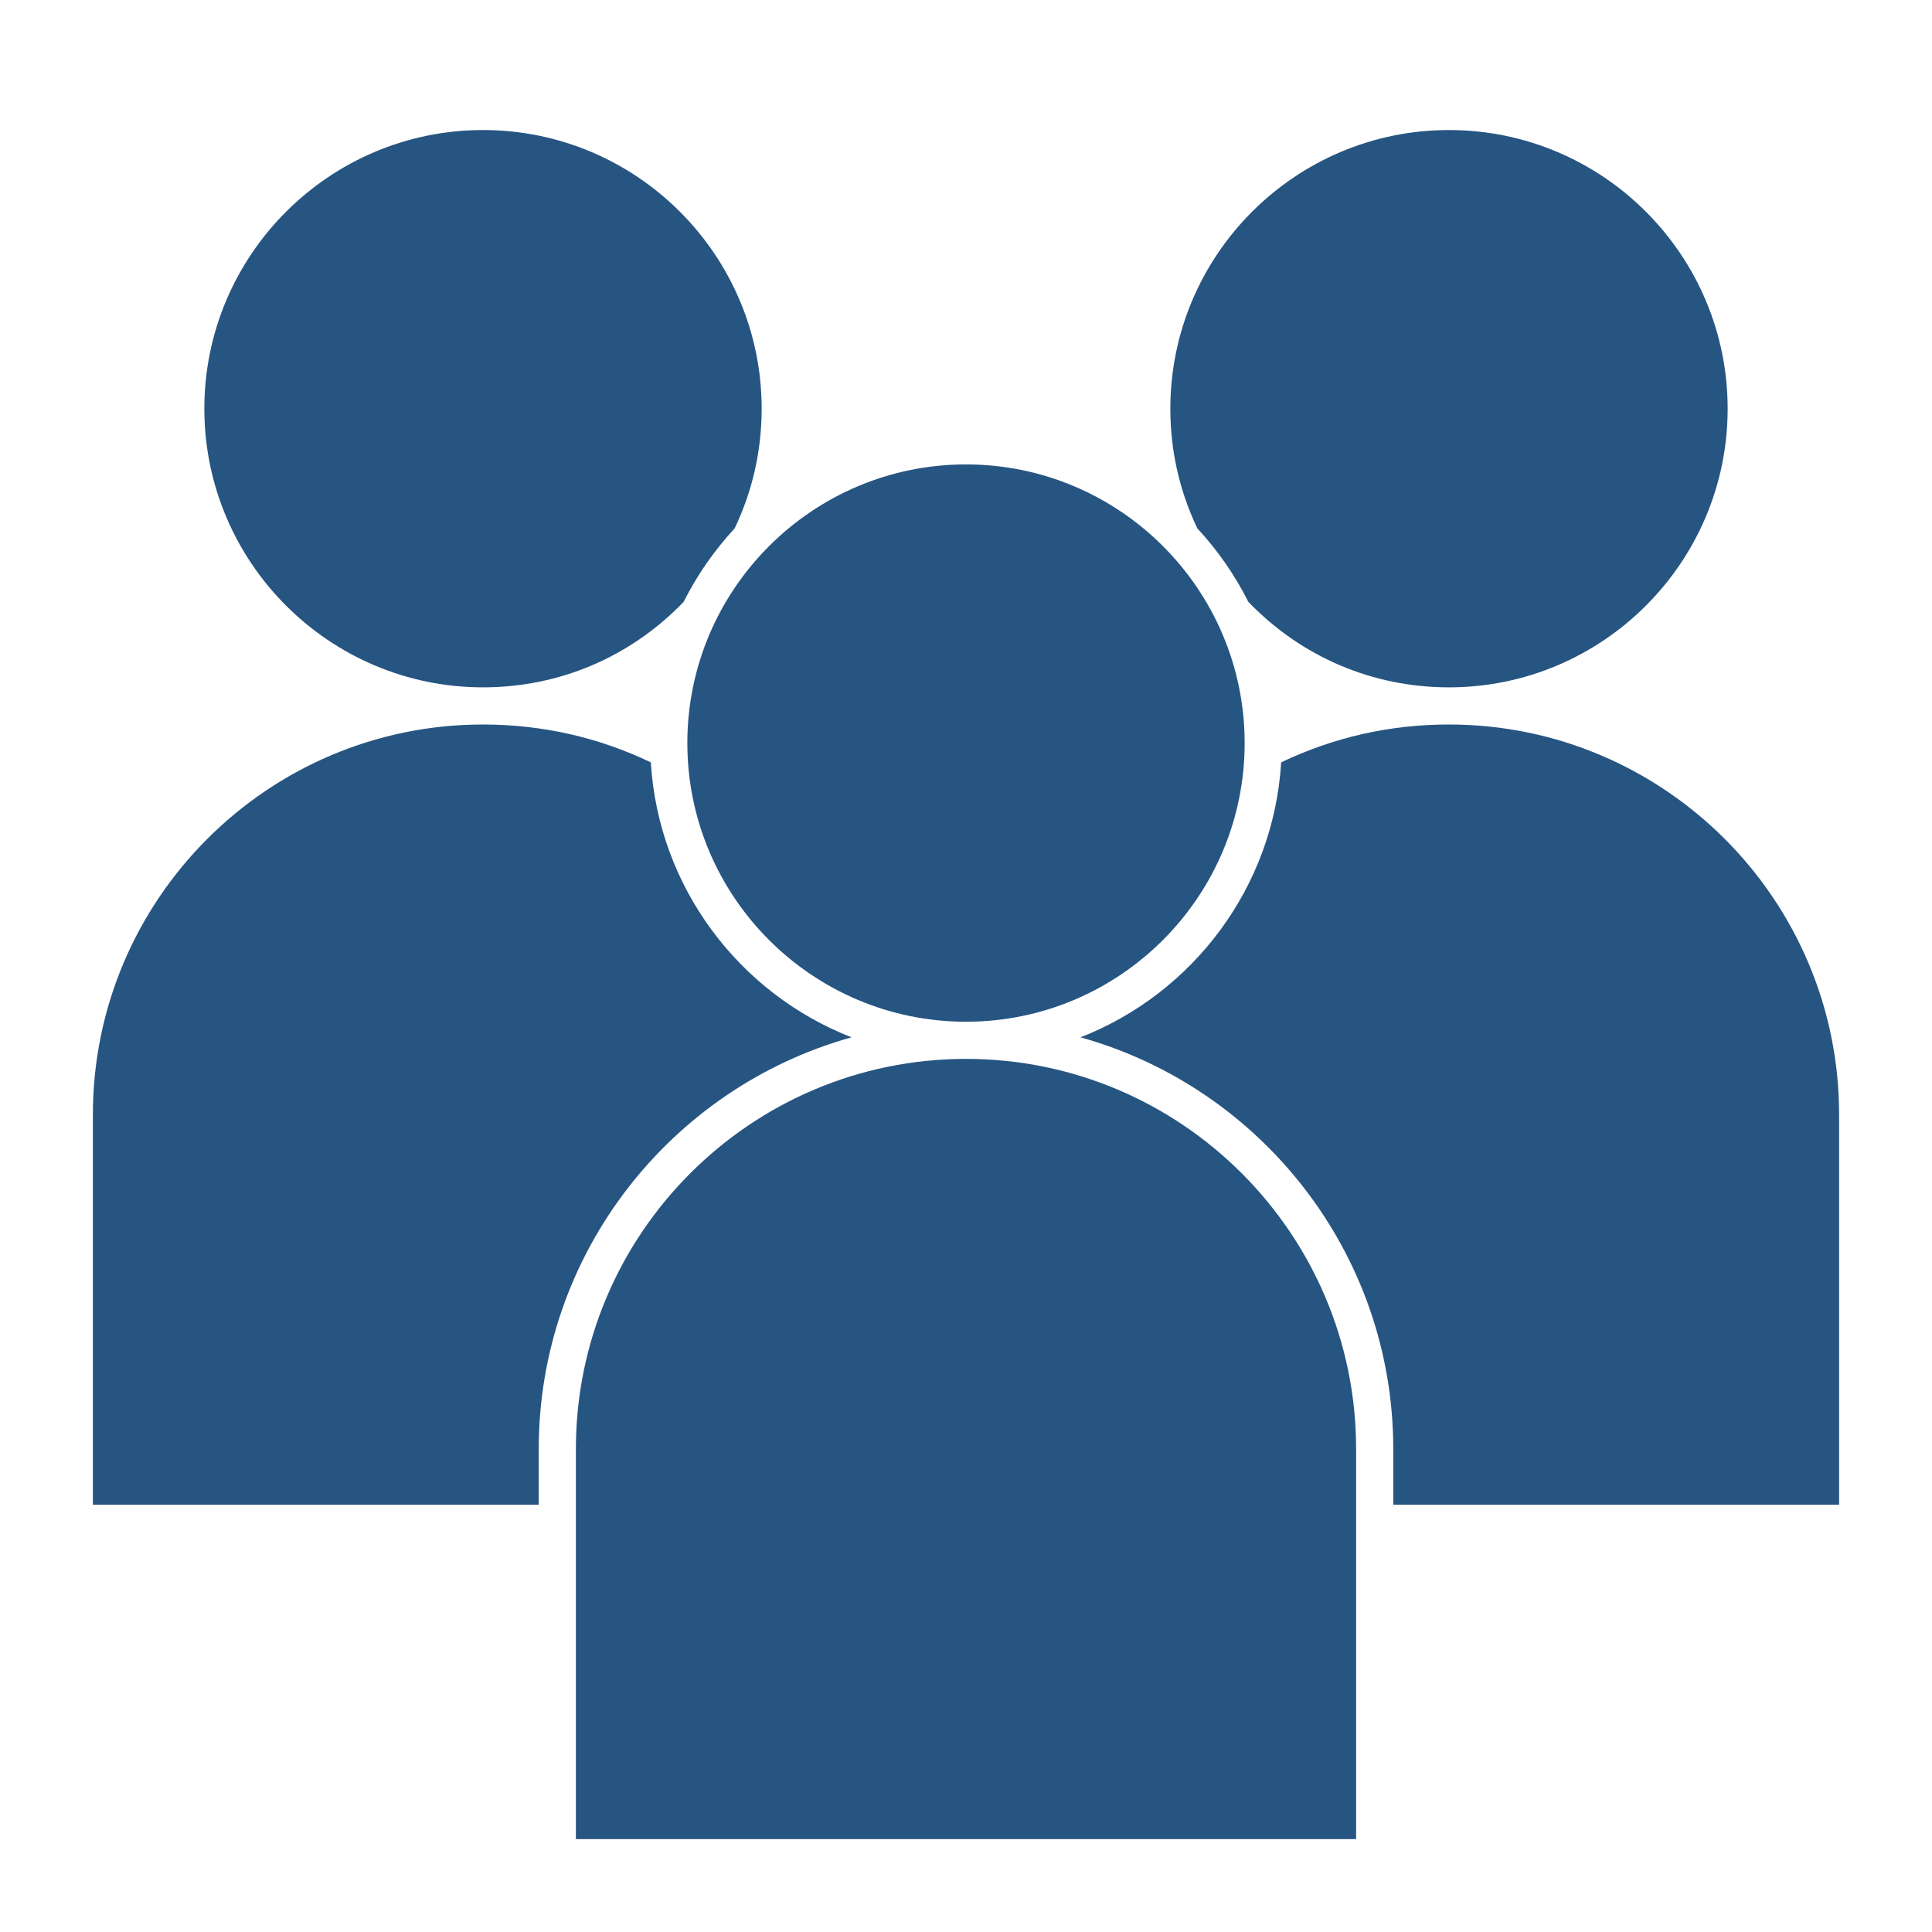 <?xml version="1.0"?>
<svg xmlns="http://www.w3.org/2000/svg" id="Layer_1" enable-background="new 0 0 520 520" height="512px" viewBox="0 0 520 520" width="512px"><g><g id="_x31_650_x2C__Employee_x2C__group_x2C__management_x2C__organization_x2C__team"><g><path d="m130 185c20.575 0 39.726-8.172 54.004-23.006 3.635-7.238 8.267-13.889 13.726-19.768 4.82-10.107 7.27-20.945 7.27-32.226 0-41.355-33.645-75-75-75s-75 33.645-75 75 33.645 75 75 75z" data-original="#000000" class="active-path" data-old_color="#000000" fill="#275582"/><path d="m260 275c41.355 0 75-33.645 75-75s-33.645-75-75-75-75 33.645-75 75 33.645 75 75 75z" data-original="#000000" class="active-path" data-old_color="#000000" fill="#275582"/><path d="m335.996 161.994c14.278 14.834 33.429 23.006 54.004 23.006 41.355 0 75-33.645 75-75s-33.645-75-75-75-75 33.645-75 75c0 11.28 2.449 22.117 7.27 32.224 5.459 5.88 10.091 12.531 13.726 19.77z" data-original="#000000" class="active-path" data-old_color="#000000" fill="#275582"/><path d="m390 195c-15.853 0-31.034 3.428-45.174 10.188-2.044 33.756-23.873 62.24-54.018 74.009 48.499 13.501 84.192 58.06 84.192 110.803v15h120v-105c0-57.897-47.103-105-105-105z" data-original="#000000" class="active-path" data-old_color="#000000" fill="#275582"/><path d="m229.192 279.197c-30.145-11.77-51.975-40.253-54.019-74.009-14.139-6.76-29.32-10.188-45.173-10.188-57.897 0-105 47.103-105 105v105h120v-15c0-52.743 35.693-97.302 84.192-110.803z" data-original="#000000" class="active-path" data-old_color="#000000" fill="#275582"/><path d="m260 285c-57.897 0-105 47.104-105 105v105h210v-105c0-57.896-47.103-105-105-105z" data-original="#000000" class="active-path" data-old_color="#000000" fill="#275582"/></g></g></g> </svg>
